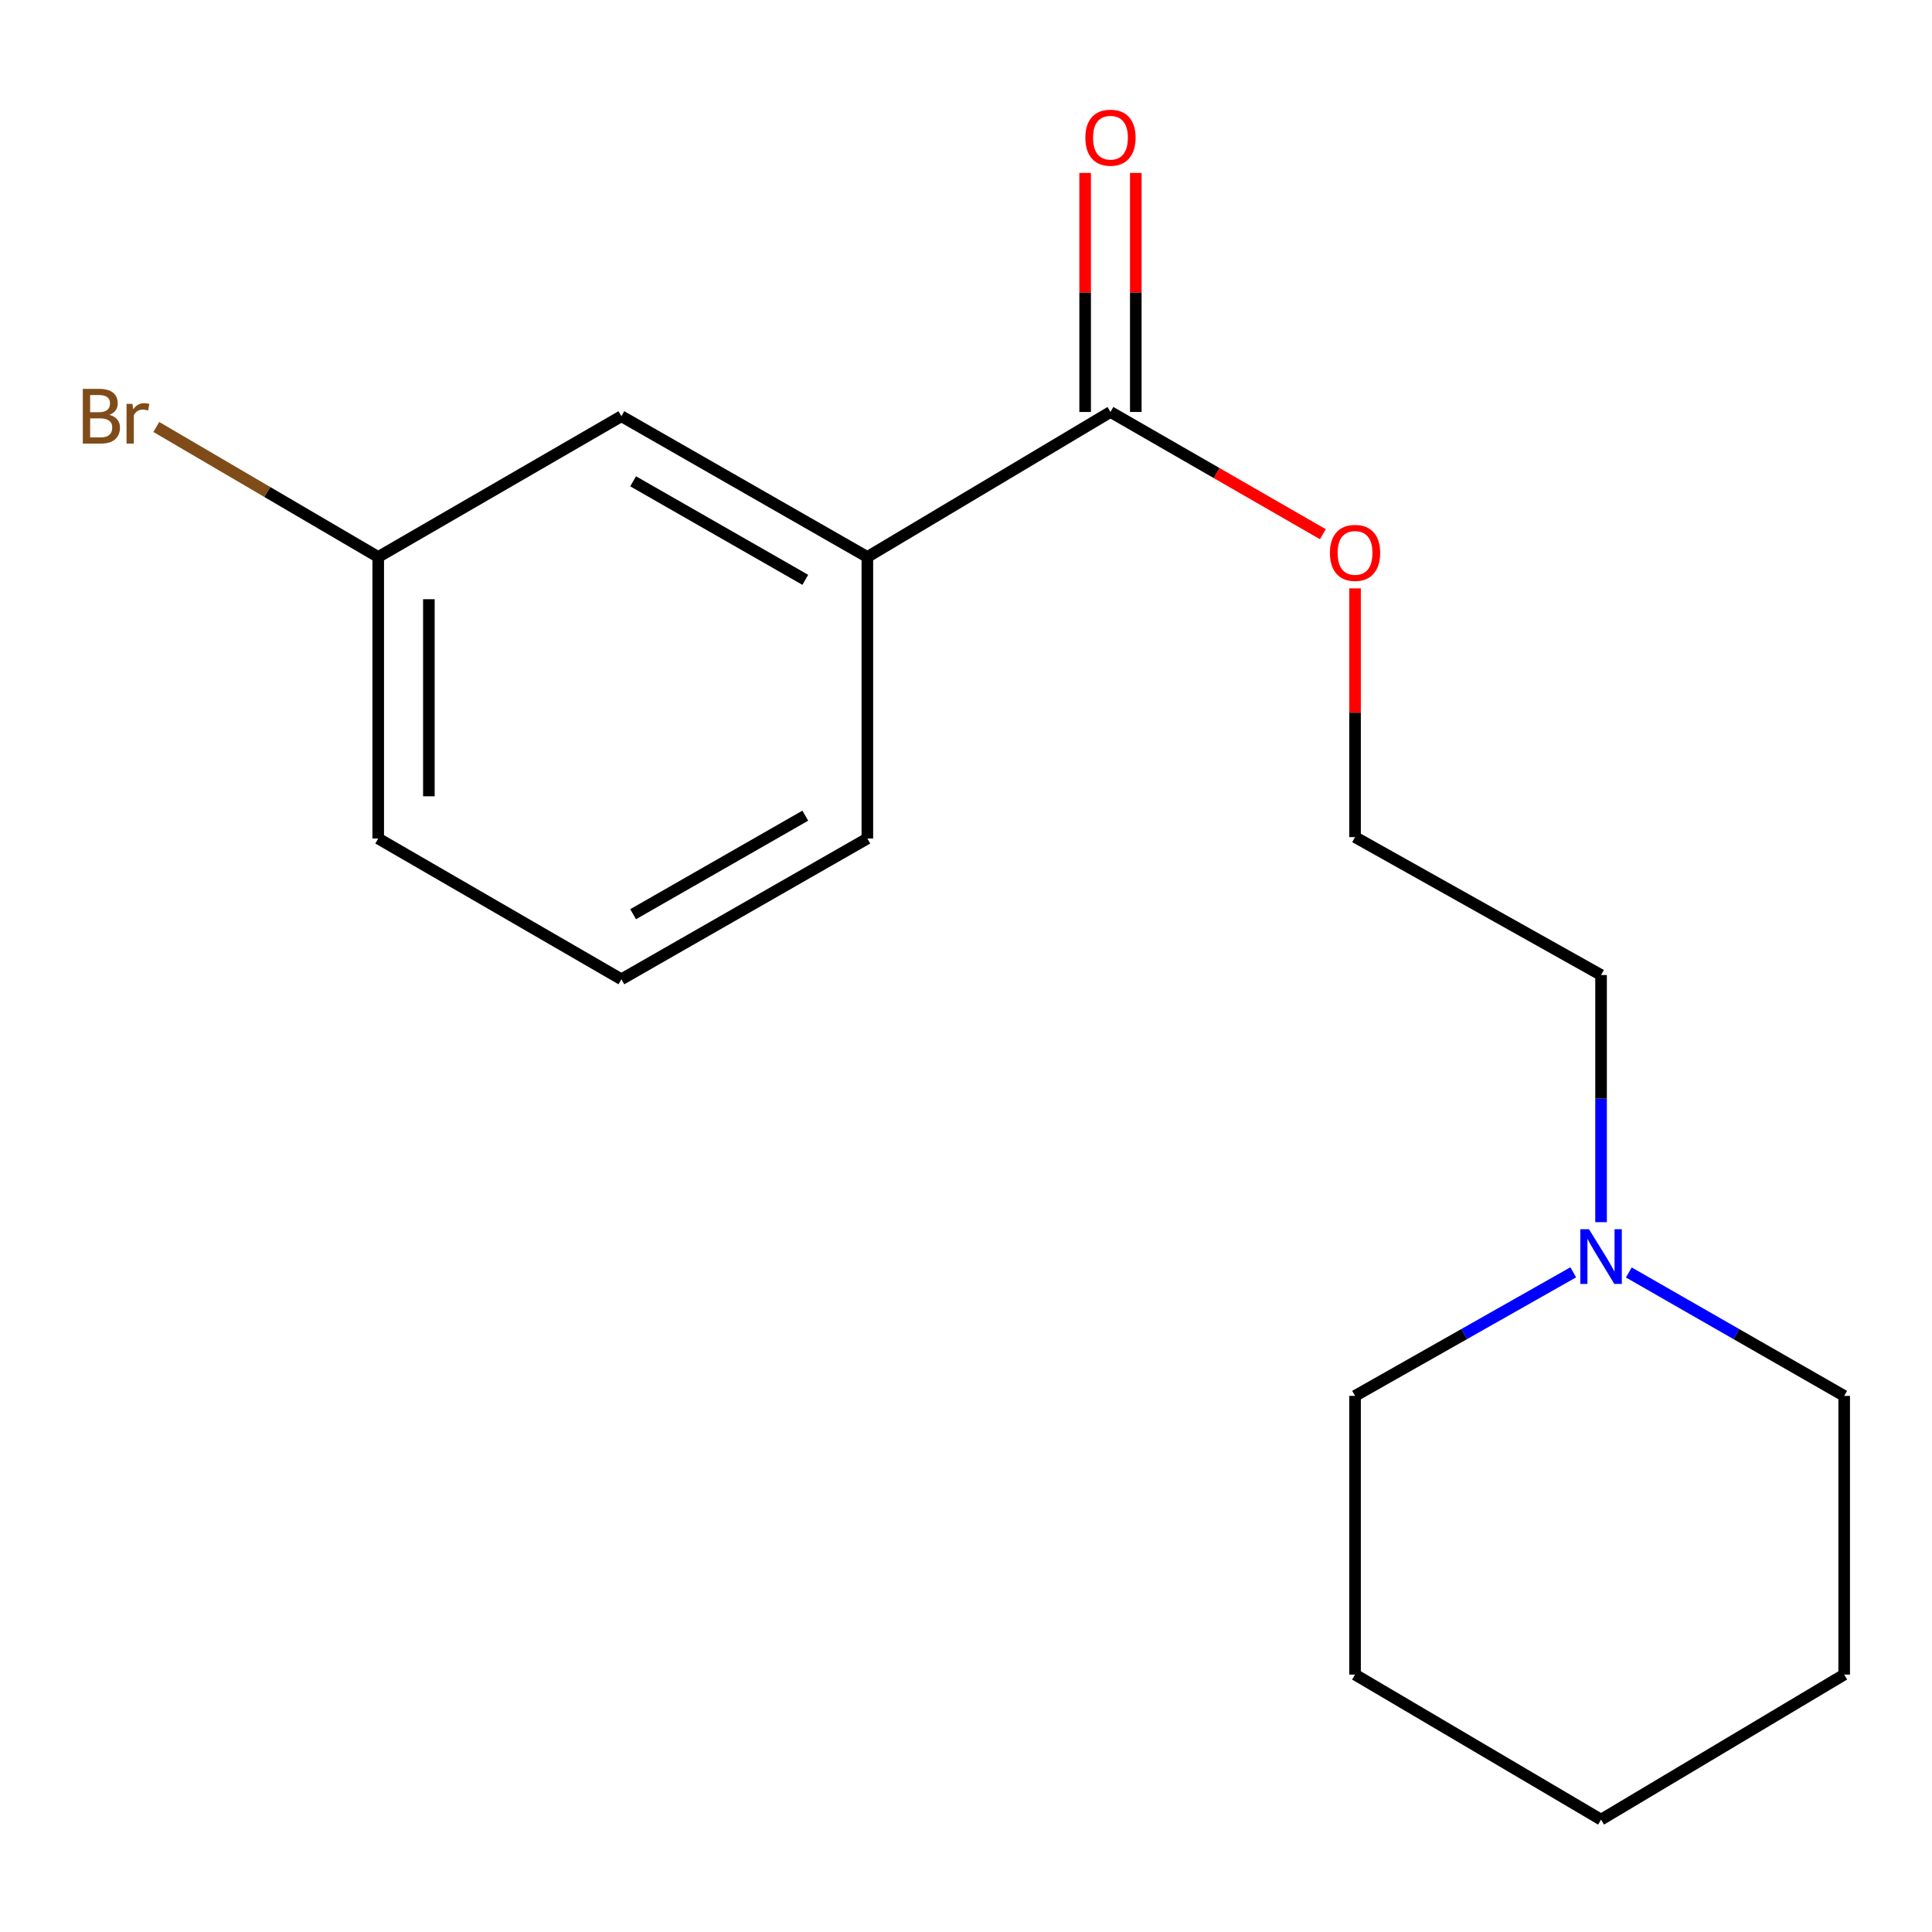 <?xml version='1.0' encoding='iso-8859-1'?>
<svg version='1.1' baseProfile='full'
              xmlns='http://www.w3.org/2000/svg'
                      xmlns:rdkit='http://www.rdkit.org/xml'
                      xmlns:xlink='http://www.w3.org/1999/xlink'
                  xml:space='preserve'
width='1000px' height='1000px' viewBox='0 0 1000 1000'>
<!-- END OF HEADER -->
<rect style='opacity:1.0;fill:#FFFFFF;stroke:none' width='1000' height='1000' x='0' y='0'> </rect>
<path class='bond-0' d='M 574.777,213.234 L 448.94,288.293' style='fill:none;fill-rule:evenodd;stroke:#000000;stroke-width:6px;stroke-linecap:butt;stroke-linejoin:miter;stroke-opacity:1' />
<path class='bond-3' d='M 587.886,213.234 L 587.886,151.365' style='fill:none;fill-rule:evenodd;stroke:#000000;stroke-width:6px;stroke-linecap:butt;stroke-linejoin:miter;stroke-opacity:1' />
<path class='bond-3' d='M 587.886,151.365 L 587.886,89.496' style='fill:none;fill-rule:evenodd;stroke:#FF0000;stroke-width:6px;stroke-linecap:butt;stroke-linejoin:miter;stroke-opacity:1' />
<path class='bond-3' d='M 561.667,213.234 L 561.667,151.365' style='fill:none;fill-rule:evenodd;stroke:#000000;stroke-width:6px;stroke-linecap:butt;stroke-linejoin:miter;stroke-opacity:1' />
<path class='bond-3' d='M 561.667,151.365 L 561.667,89.496' style='fill:none;fill-rule:evenodd;stroke:#FF0000;stroke-width:6px;stroke-linecap:butt;stroke-linejoin:miter;stroke-opacity:1' />
<path class='bond-4' d='M 574.777,213.234 L 629.748,244.872' style='fill:none;fill-rule:evenodd;stroke:#000000;stroke-width:6px;stroke-linecap:butt;stroke-linejoin:miter;stroke-opacity:1' />
<path class='bond-4' d='M 629.748,244.872 L 684.719,276.51' style='fill:none;fill-rule:evenodd;stroke:#FF0000;stroke-width:6px;stroke-linecap:butt;stroke-linejoin:miter;stroke-opacity:1' />
<path class='bond-2' d='M 448.94,288.293 L 321.631,215.433' style='fill:none;fill-rule:evenodd;stroke:#000000;stroke-width:6px;stroke-linecap:butt;stroke-linejoin:miter;stroke-opacity:1' />
<path class='bond-2' d='M 416.82,300.12 L 327.704,249.118' style='fill:none;fill-rule:evenodd;stroke:#000000;stroke-width:6px;stroke-linecap:butt;stroke-linejoin:miter;stroke-opacity:1' />
<path class='bond-9' d='M 448.94,288.293 L 448.94,434.013' style='fill:none;fill-rule:evenodd;stroke:#000000;stroke-width:6px;stroke-linecap:butt;stroke-linejoin:miter;stroke-opacity:1' />
<path class='bond-1' d='M 828.708,632.59 L 828.708,568.632' style='fill:none;fill-rule:evenodd;stroke:#0000FF;stroke-width:6px;stroke-linecap:butt;stroke-linejoin:miter;stroke-opacity:1' />
<path class='bond-1' d='M 828.708,568.632 L 828.708,504.674' style='fill:none;fill-rule:evenodd;stroke:#000000;stroke-width:6px;stroke-linecap:butt;stroke-linejoin:miter;stroke-opacity:1' />
<path class='bond-10' d='M 814.31,658.548 L 757.841,690.529' style='fill:none;fill-rule:evenodd;stroke:#0000FF;stroke-width:6px;stroke-linecap:butt;stroke-linejoin:miter;stroke-opacity:1' />
<path class='bond-10' d='M 757.841,690.529 L 701.371,722.51' style='fill:none;fill-rule:evenodd;stroke:#000000;stroke-width:6px;stroke-linecap:butt;stroke-linejoin:miter;stroke-opacity:1' />
<path class='bond-11' d='M 843.074,658.627 L 898.81,690.569' style='fill:none;fill-rule:evenodd;stroke:#0000FF;stroke-width:6px;stroke-linecap:butt;stroke-linejoin:miter;stroke-opacity:1' />
<path class='bond-11' d='M 898.81,690.569 L 954.545,722.51' style='fill:none;fill-rule:evenodd;stroke:#000000;stroke-width:6px;stroke-linecap:butt;stroke-linejoin:miter;stroke-opacity:1' />
<path class='bond-5' d='M 321.631,215.433 L 195.765,288.293' style='fill:none;fill-rule:evenodd;stroke:#000000;stroke-width:6px;stroke-linecap:butt;stroke-linejoin:miter;stroke-opacity:1' />
<path class='bond-8' d='M 701.371,304.534 L 701.371,368.909' style='fill:none;fill-rule:evenodd;stroke:#FF0000;stroke-width:6px;stroke-linecap:butt;stroke-linejoin:miter;stroke-opacity:1' />
<path class='bond-8' d='M 701.371,368.909 L 701.371,433.285' style='fill:none;fill-rule:evenodd;stroke:#000000;stroke-width:6px;stroke-linecap:butt;stroke-linejoin:miter;stroke-opacity:1' />
<path class='bond-6' d='M 195.765,288.293 L 138.334,254.647' style='fill:none;fill-rule:evenodd;stroke:#000000;stroke-width:6px;stroke-linecap:butt;stroke-linejoin:miter;stroke-opacity:1' />
<path class='bond-6' d='M 138.334,254.647 L 80.903,221.001' style='fill:none;fill-rule:evenodd;stroke:#7F4C19;stroke-width:6px;stroke-linecap:butt;stroke-linejoin:miter;stroke-opacity:1' />
<path class='bond-17' d='M 195.765,288.293 L 195.765,434.013' style='fill:none;fill-rule:evenodd;stroke:#000000;stroke-width:6px;stroke-linecap:butt;stroke-linejoin:miter;stroke-opacity:1' />
<path class='bond-17' d='M 221.984,310.151 L 221.984,412.155' style='fill:none;fill-rule:evenodd;stroke:#000000;stroke-width:6px;stroke-linecap:butt;stroke-linejoin:miter;stroke-opacity:1' />
<path class='bond-7' d='M 828.708,504.674 L 701.371,433.285' style='fill:none;fill-rule:evenodd;stroke:#000000;stroke-width:6px;stroke-linecap:butt;stroke-linejoin:miter;stroke-opacity:1' />
<path class='bond-12' d='M 448.94,434.013 L 321.631,506.873' style='fill:none;fill-rule:evenodd;stroke:#000000;stroke-width:6px;stroke-linecap:butt;stroke-linejoin:miter;stroke-opacity:1' />
<path class='bond-12' d='M 416.82,422.186 L 327.704,473.188' style='fill:none;fill-rule:evenodd;stroke:#000000;stroke-width:6px;stroke-linecap:butt;stroke-linejoin:miter;stroke-opacity:1' />
<path class='bond-15' d='M 701.371,722.51 L 701.371,866.759' style='fill:none;fill-rule:evenodd;stroke:#000000;stroke-width:6px;stroke-linecap:butt;stroke-linejoin:miter;stroke-opacity:1' />
<path class='bond-14' d='M 954.545,722.51 L 954.545,866.759' style='fill:none;fill-rule:evenodd;stroke:#000000;stroke-width:6px;stroke-linecap:butt;stroke-linejoin:miter;stroke-opacity:1' />
<path class='bond-13' d='M 321.631,506.873 L 195.765,434.013' style='fill:none;fill-rule:evenodd;stroke:#000000;stroke-width:6px;stroke-linecap:butt;stroke-linejoin:miter;stroke-opacity:1' />
<path class='bond-16' d='M 954.545,866.759 L 828.708,941.833' style='fill:none;fill-rule:evenodd;stroke:#000000;stroke-width:6px;stroke-linecap:butt;stroke-linejoin:miter;stroke-opacity:1' />
<path class='bond-18' d='M 701.371,866.759 L 828.708,941.833' style='fill:none;fill-rule:evenodd;stroke:#000000;stroke-width:6px;stroke-linecap:butt;stroke-linejoin:miter;stroke-opacity:1' />
<path  class='atom-2' d='M 822.448 636.233
L 831.728 651.233
Q 832.648 652.713, 834.128 655.393
Q 835.608 658.073, 835.688 658.233
L 835.688 636.233
L 839.448 636.233
L 839.448 664.553
L 835.568 664.553
L 825.608 648.153
Q 824.448 646.233, 823.208 644.033
Q 822.008 641.833, 821.648 641.153
L 821.648 664.553
L 817.968 664.553
L 817.968 636.233
L 822.448 636.233
' fill='#0000FF'/>
<path  class='atom-4' d='M 561.777 71.265
Q 561.777 64.465, 565.137 60.665
Q 568.497 56.865, 574.777 56.865
Q 581.057 56.865, 584.417 60.665
Q 587.777 64.465, 587.777 71.265
Q 587.777 78.145, 584.377 82.065
Q 580.977 85.945, 574.777 85.945
Q 568.537 85.945, 565.137 82.065
Q 561.777 78.185, 561.777 71.265
M 574.777 82.745
Q 579.097 82.745, 581.417 79.865
Q 583.777 76.945, 583.777 71.265
Q 583.777 65.705, 581.417 62.905
Q 579.097 60.065, 574.777 60.065
Q 570.457 60.065, 568.097 62.865
Q 565.777 65.665, 565.777 71.265
Q 565.777 76.985, 568.097 79.865
Q 570.457 82.745, 574.777 82.745
' fill='#FF0000'/>
<path  class='atom-5' d='M 688.371 286.174
Q 688.371 279.374, 691.731 275.574
Q 695.091 271.774, 701.371 271.774
Q 707.651 271.774, 711.011 275.574
Q 714.371 279.374, 714.371 286.174
Q 714.371 293.054, 710.971 296.974
Q 707.571 300.854, 701.371 300.854
Q 695.131 300.854, 691.731 296.974
Q 688.371 293.094, 688.371 286.174
M 701.371 297.654
Q 705.691 297.654, 708.011 294.774
Q 710.371 291.854, 710.371 286.174
Q 710.371 280.614, 708.011 277.814
Q 705.691 274.974, 701.371 274.974
Q 697.051 274.974, 694.691 277.774
Q 692.371 280.574, 692.371 286.174
Q 692.371 291.894, 694.691 294.774
Q 697.051 297.654, 701.371 297.654
' fill='#FF0000'/>
<path  class='atom-7' d='M 56.619 214.713
Q 59.339 215.473, 60.699 217.153
Q 62.099 218.793, 62.099 221.233
Q 62.099 225.153, 59.579 227.393
Q 57.099 229.593, 52.379 229.593
L 42.859 229.593
L 42.859 201.273
L 51.219 201.273
Q 56.059 201.273, 58.499 203.233
Q 60.939 205.193, 60.939 208.793
Q 60.939 213.073, 56.619 214.713
M 46.659 204.473
L 46.659 213.353
L 51.219 213.353
Q 54.019 213.353, 55.459 212.233
Q 56.939 211.073, 56.939 208.793
Q 56.939 204.473, 51.219 204.473
L 46.659 204.473
M 52.379 226.393
Q 55.139 226.393, 56.619 225.073
Q 58.099 223.753, 58.099 221.233
Q 58.099 218.913, 56.459 217.753
Q 54.859 216.553, 51.779 216.553
L 46.659 216.553
L 46.659 226.393
L 52.379 226.393
' fill='#7F4C19'/>
<path  class='atom-7' d='M 68.539 209.033
L 68.979 211.873
Q 71.139 208.673, 74.659 208.673
Q 75.779 208.673, 77.299 209.073
L 76.699 212.433
Q 74.979 212.033, 74.019 212.033
Q 72.339 212.033, 71.219 212.713
Q 70.139 213.353, 69.259 214.913
L 69.259 229.593
L 65.499 229.593
L 65.499 209.033
L 68.539 209.033
' fill='#7F4C19'/>
</svg>
